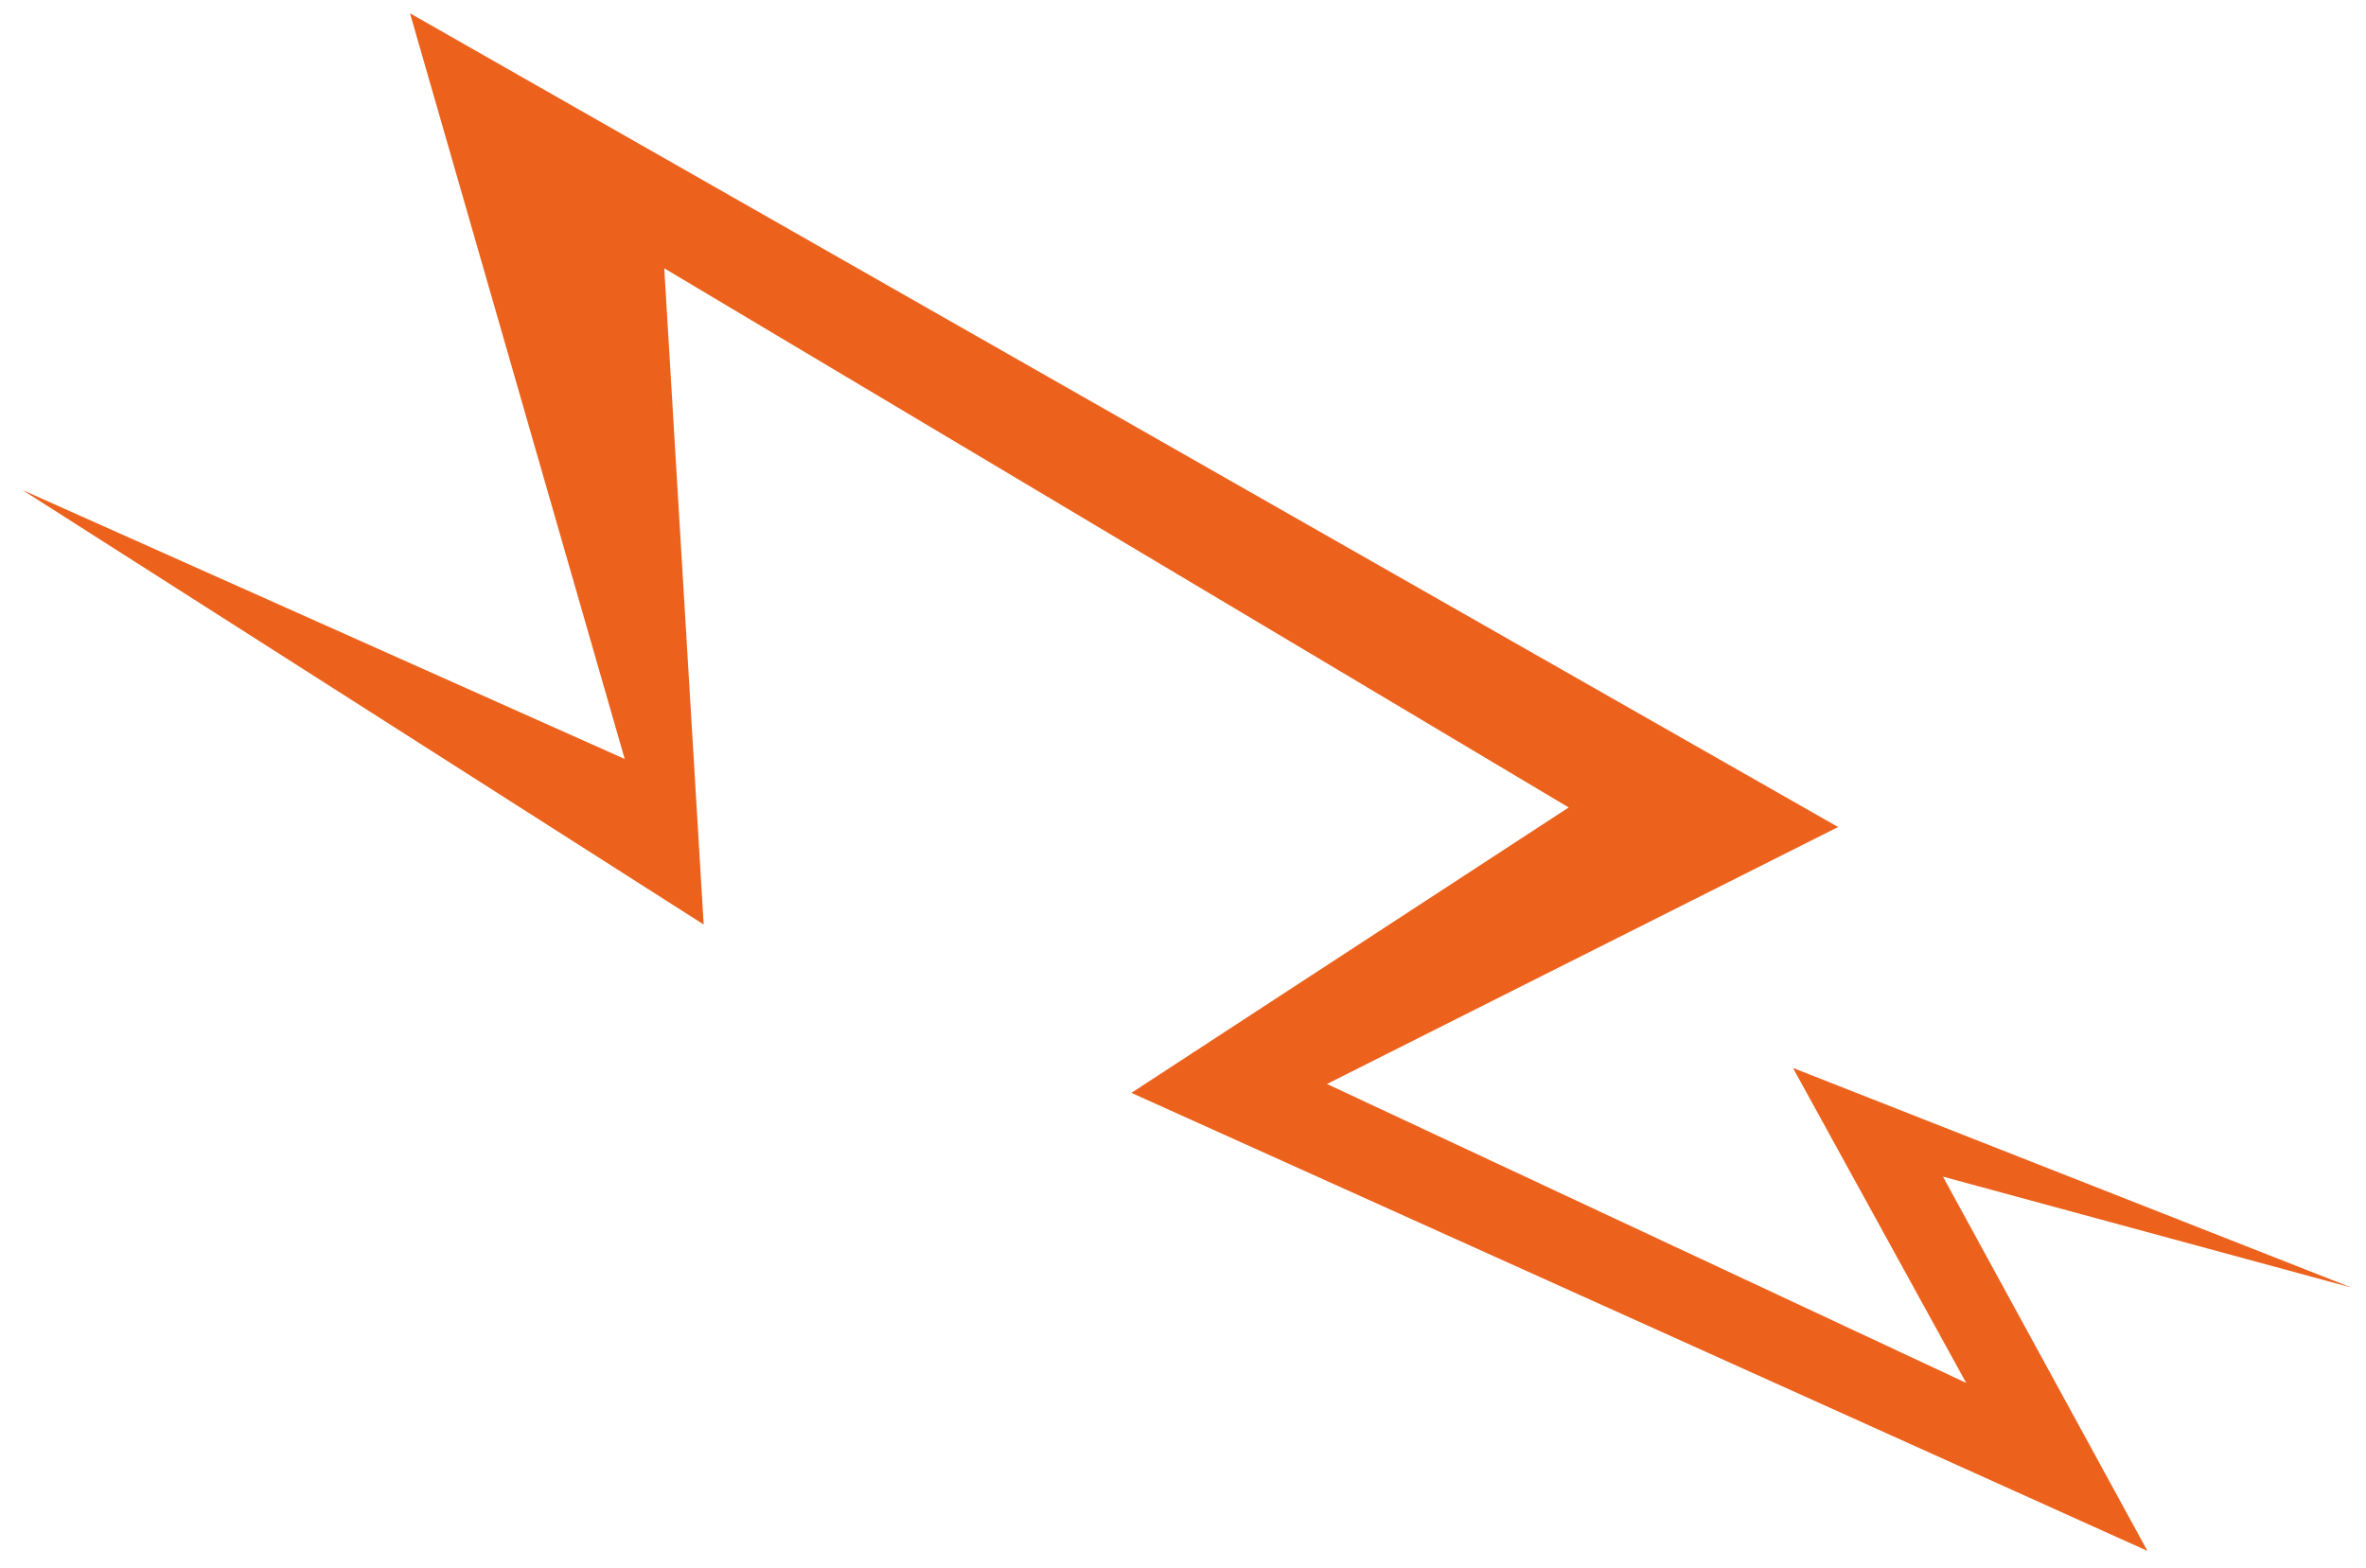 <?xml version="1.0" encoding="UTF-8"?> <svg xmlns="http://www.w3.org/2000/svg" width="89" height="59" viewBox="0 0 89 59" fill="none"><path d="M0.844 18.434L26.47 34.781L24.987 10.094L59.008 30.377L42.559 41.114L80.778 58.346L73.087 44.266L88.444 48.437L67.444 40.176L73.961 52.026L49.917 40.78L69.143 31.113L15.423 0.5L23.499 28.553L0.844 18.434Z" fill="#EC621D"></path></svg> 